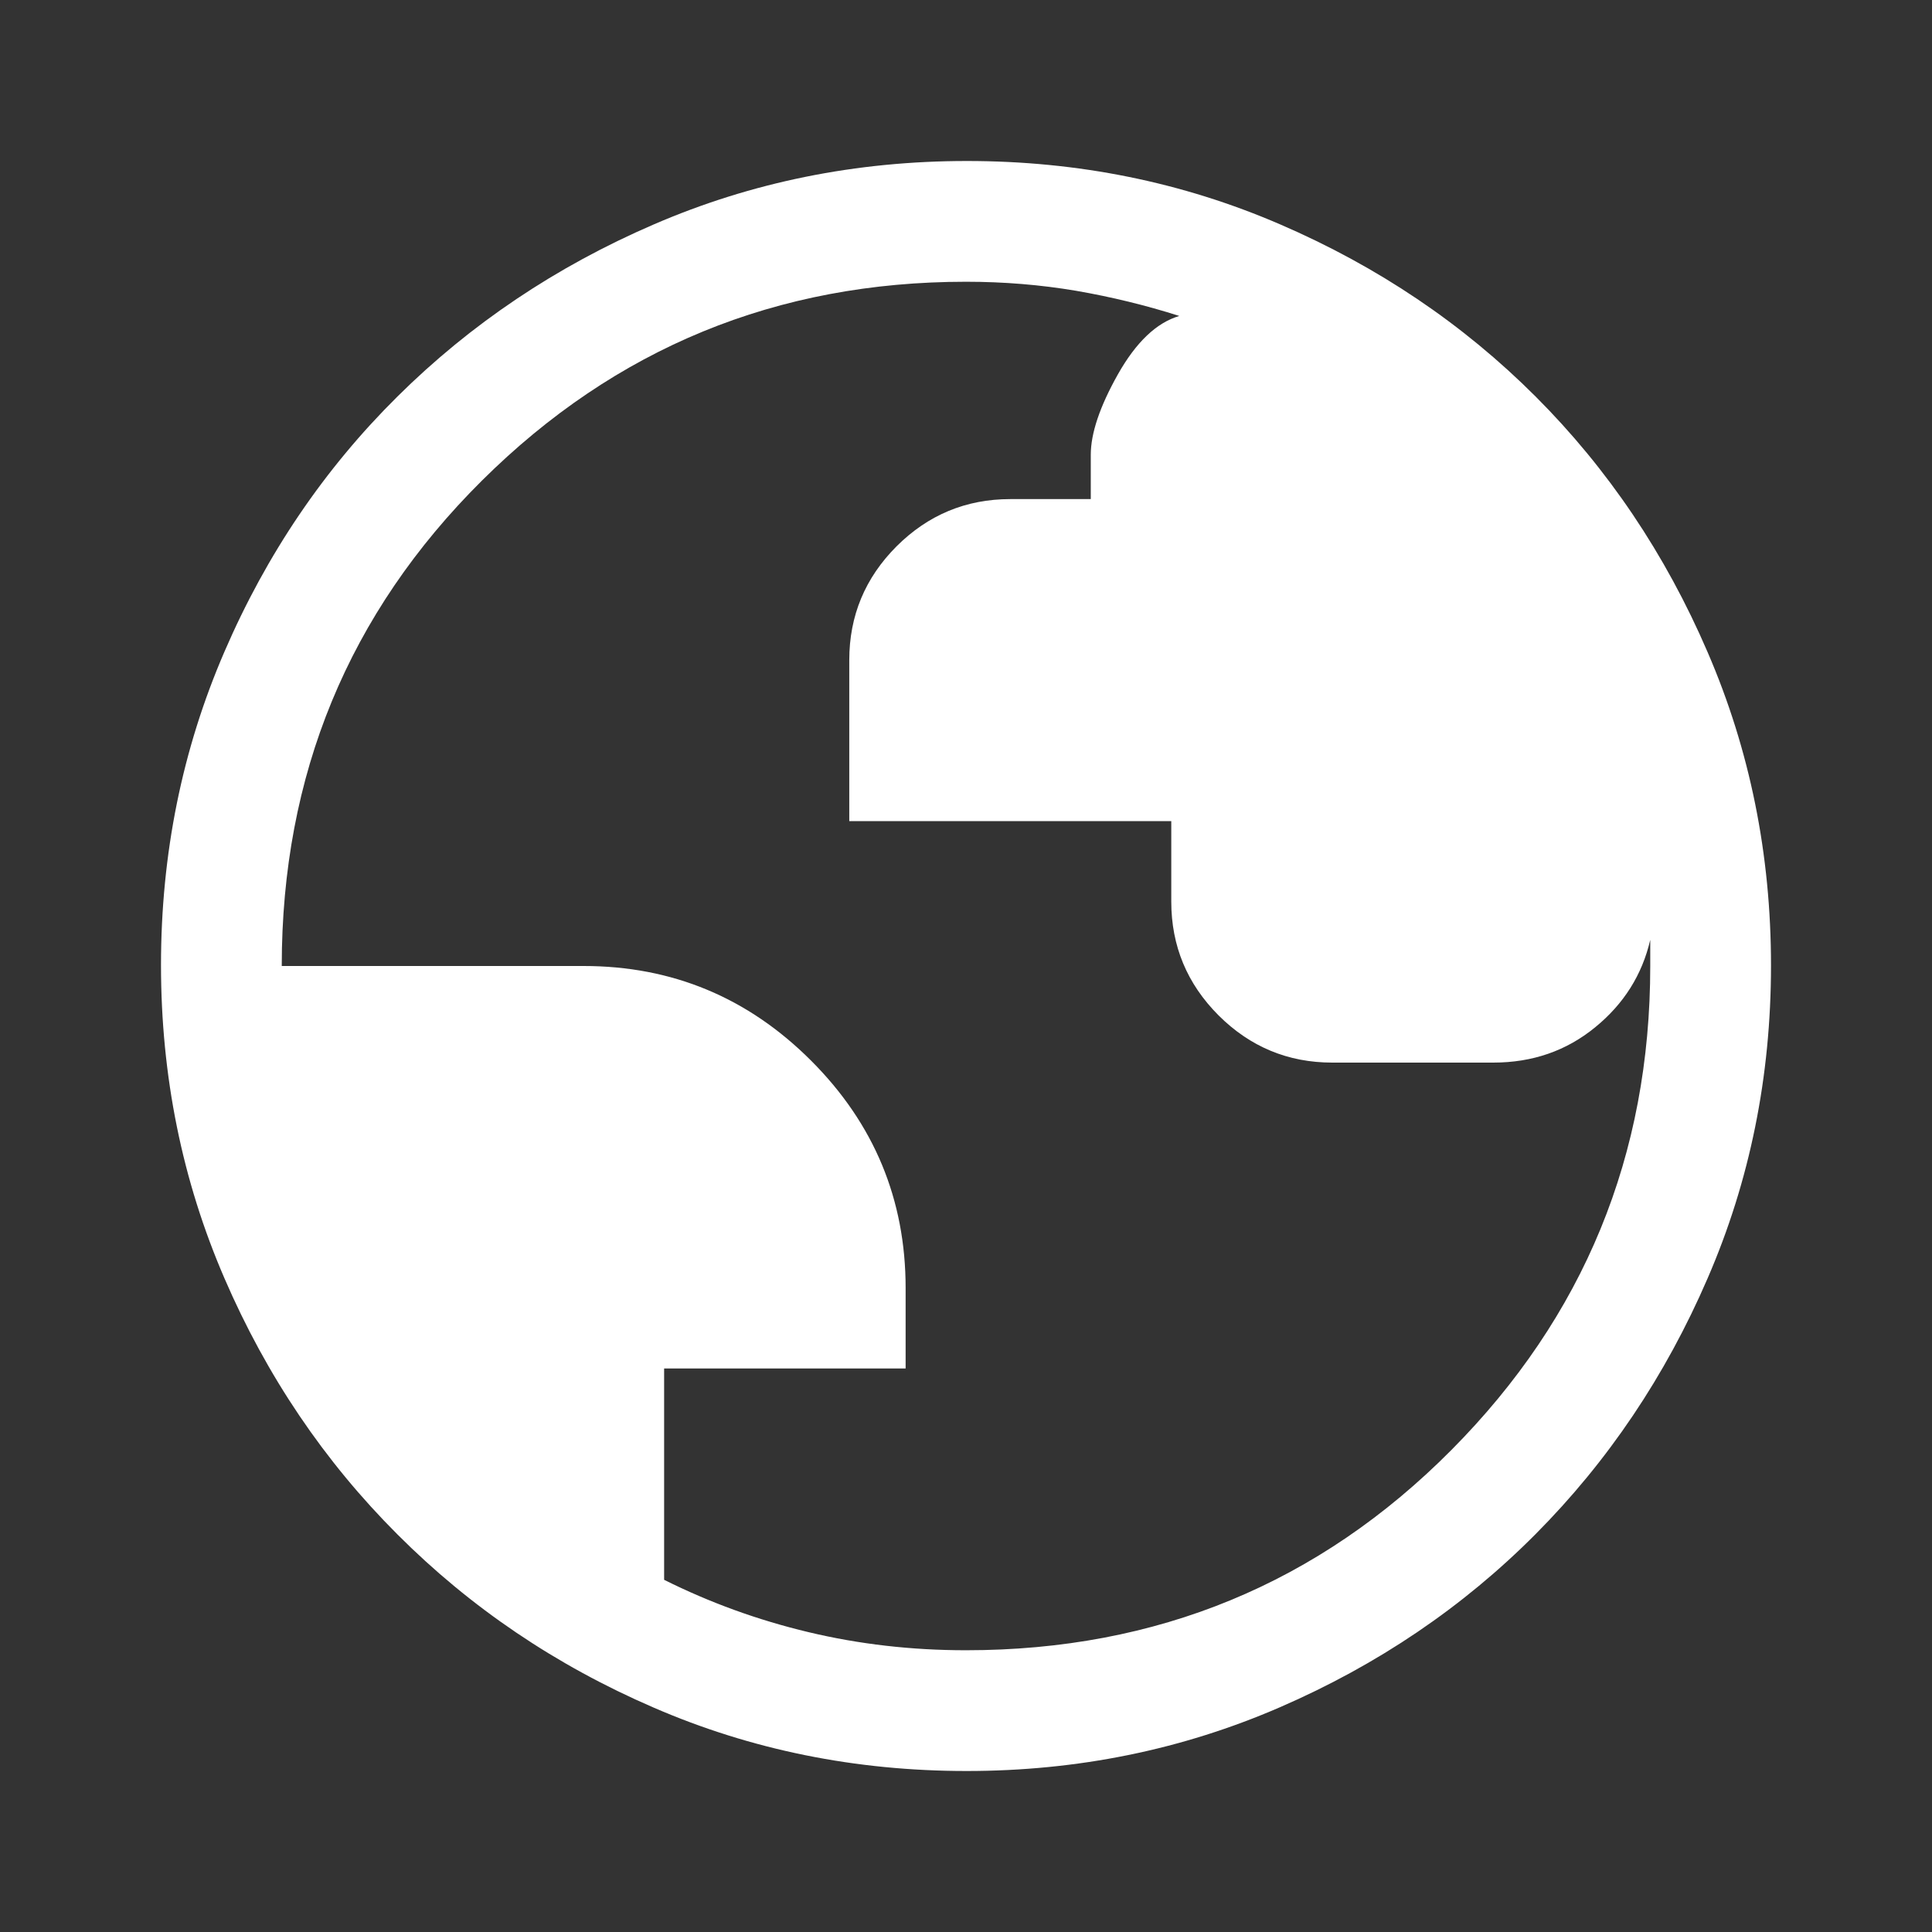 <svg width="24" height="24" viewBox="0 0 24 24" fill="none" xmlns="http://www.w3.org/2000/svg">
<rect x="0" y="0" width="24" height="24" fill="#333333" stroke="none"/>
<mask id="mask0_3757_3470" style="mask-type:alpha" maskUnits="userSpaceOnUse" x="0" y="0" width="24" height="24">
<rect width="24" height="24" fill="#D9D9D9"/>
</mask>
<g mask="url(#mask0_3757_3470)">
<path d="M12.007 22C10.628 22 9.332 21.738 8.119 21.212C6.906 20.688 5.846 19.971 4.938 19.062C4.029 18.154 3.312 17.093 2.788 15.879C2.263 14.665 2 13.368 2 11.988C2 10.607 2.263 9.31 2.788 8.096C3.312 6.882 4.029 5.825 4.938 4.925C5.846 4.025 6.907 3.312 8.121 2.788C9.335 2.263 10.632 2 12.012 2C13.393 2 14.69 2.263 15.904 2.788C17.118 3.312 18.175 4.025 19.075 4.925C19.975 5.825 20.688 6.883 21.212 8.1C21.738 9.317 22 10.614 22 11.993C22 13.372 21.738 14.668 21.212 15.881C20.688 17.094 19.975 18.153 19.075 19.058C18.175 19.963 17.117 20.68 15.9 21.208C14.683 21.736 13.386 22 12.007 22ZM12 20.5C14.373 20.5 16.383 19.671 18.03 18.012C19.677 16.354 20.5 14.35 20.5 12V11.675C20.4 12.108 20.172 12.471 19.815 12.762C19.458 13.054 19.037 13.2 18.55 13.2H16.55C16 13.2 15.529 13.004 15.137 12.613C14.746 12.221 14.55 11.75 14.55 11.2V10.2H10.55V8.2C10.55 7.65 10.746 7.179 11.137 6.787C11.529 6.396 12 6.2 12.55 6.2H13.55V5.65C13.55 5.383 13.662 5.05 13.887 4.65C14.113 4.25 14.367 4.008 14.65 3.925C14.233 3.792 13.805 3.688 13.366 3.612C12.927 3.538 12.472 3.5 12 3.5C9.65 3.5 7.646 4.323 5.987 5.97C4.329 7.617 3.5 9.627 3.5 12H7.25C8.35 12 9.292 12.392 10.075 13.175C10.858 13.958 11.25 14.9 11.25 16V17H8.25V19.625C8.817 19.908 9.414 20.125 10.043 20.275C10.671 20.425 11.323 20.5 12 20.5Z" fill="#FFFFFF"/>
</g>
</svg>
